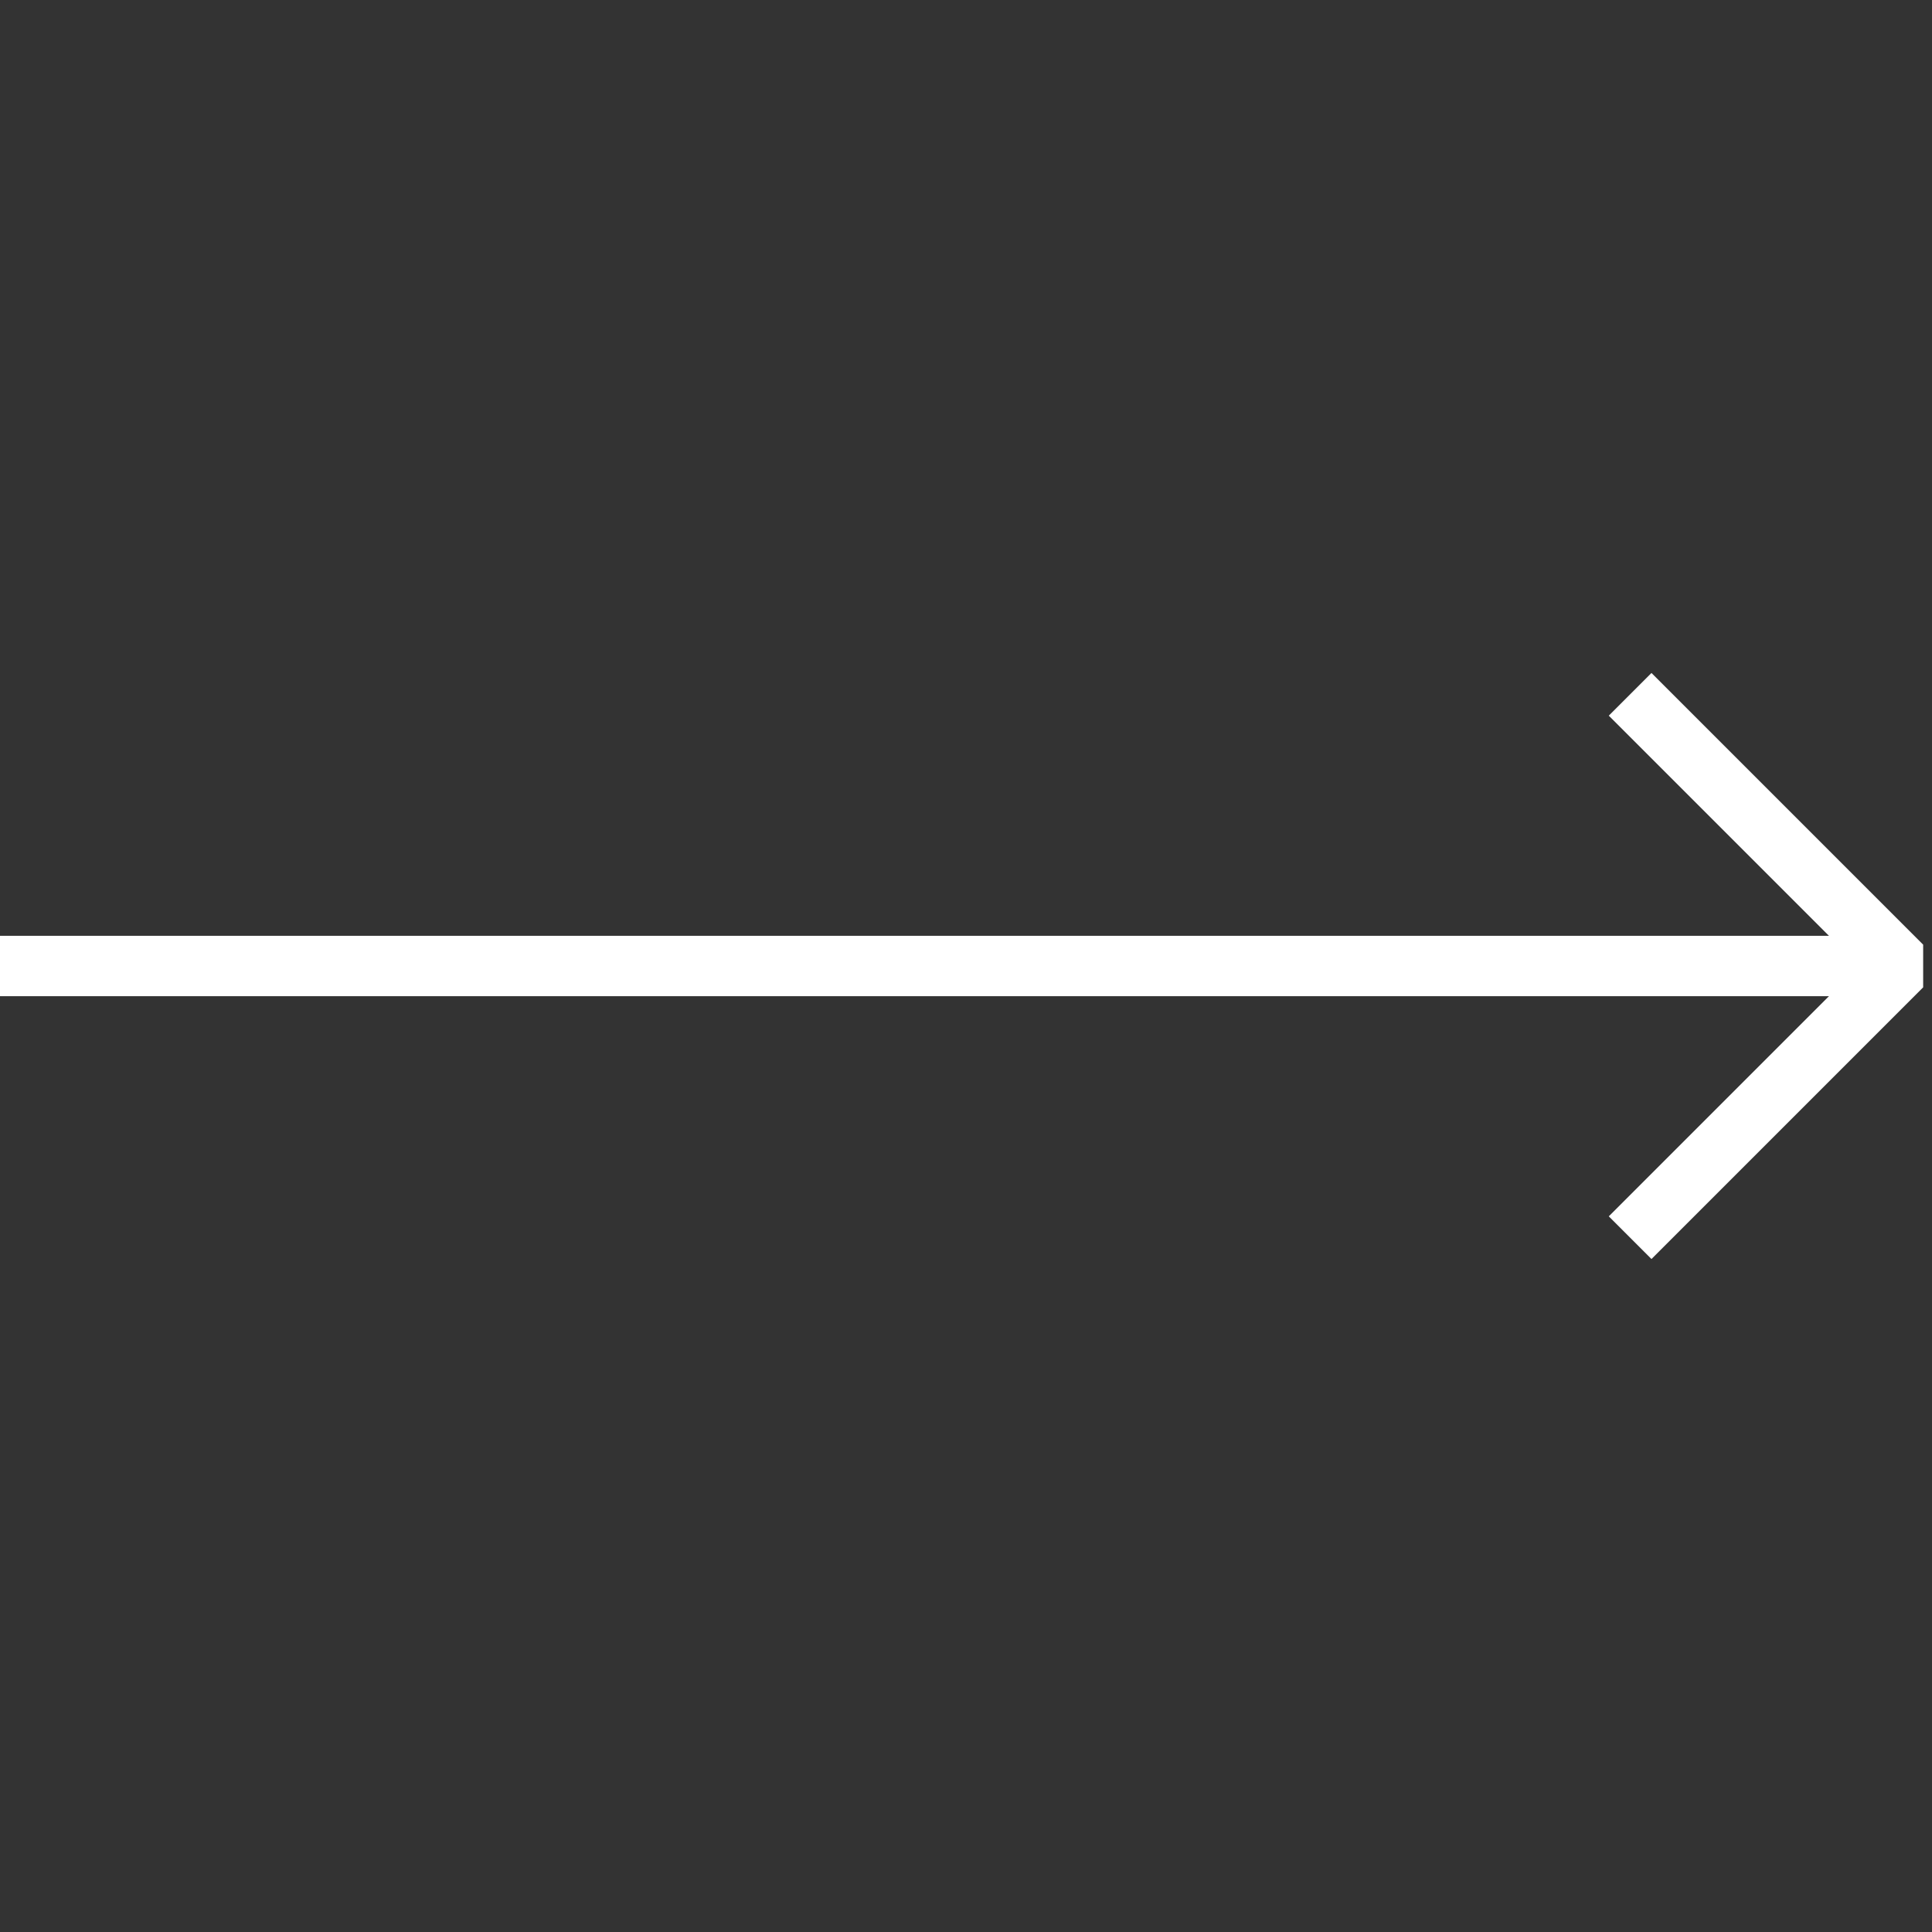 <?xml version="1.0" encoding="UTF-8"?> <svg xmlns="http://www.w3.org/2000/svg" width="64" height="64" viewBox="0 0 64 64" fill="none"><rect x="0" y="0" width="64" height="64" fill="#333333" stroke="none"/> <path d="M0 32H63" stroke="white" stroke-width="2" stroke-miterlimit="10"></path> <path d="M54 41L63 32L54 23" stroke="white" stroke-width="2" stroke-miterlimit="10" stroke-linejoin="bevel"></path> </svg> 